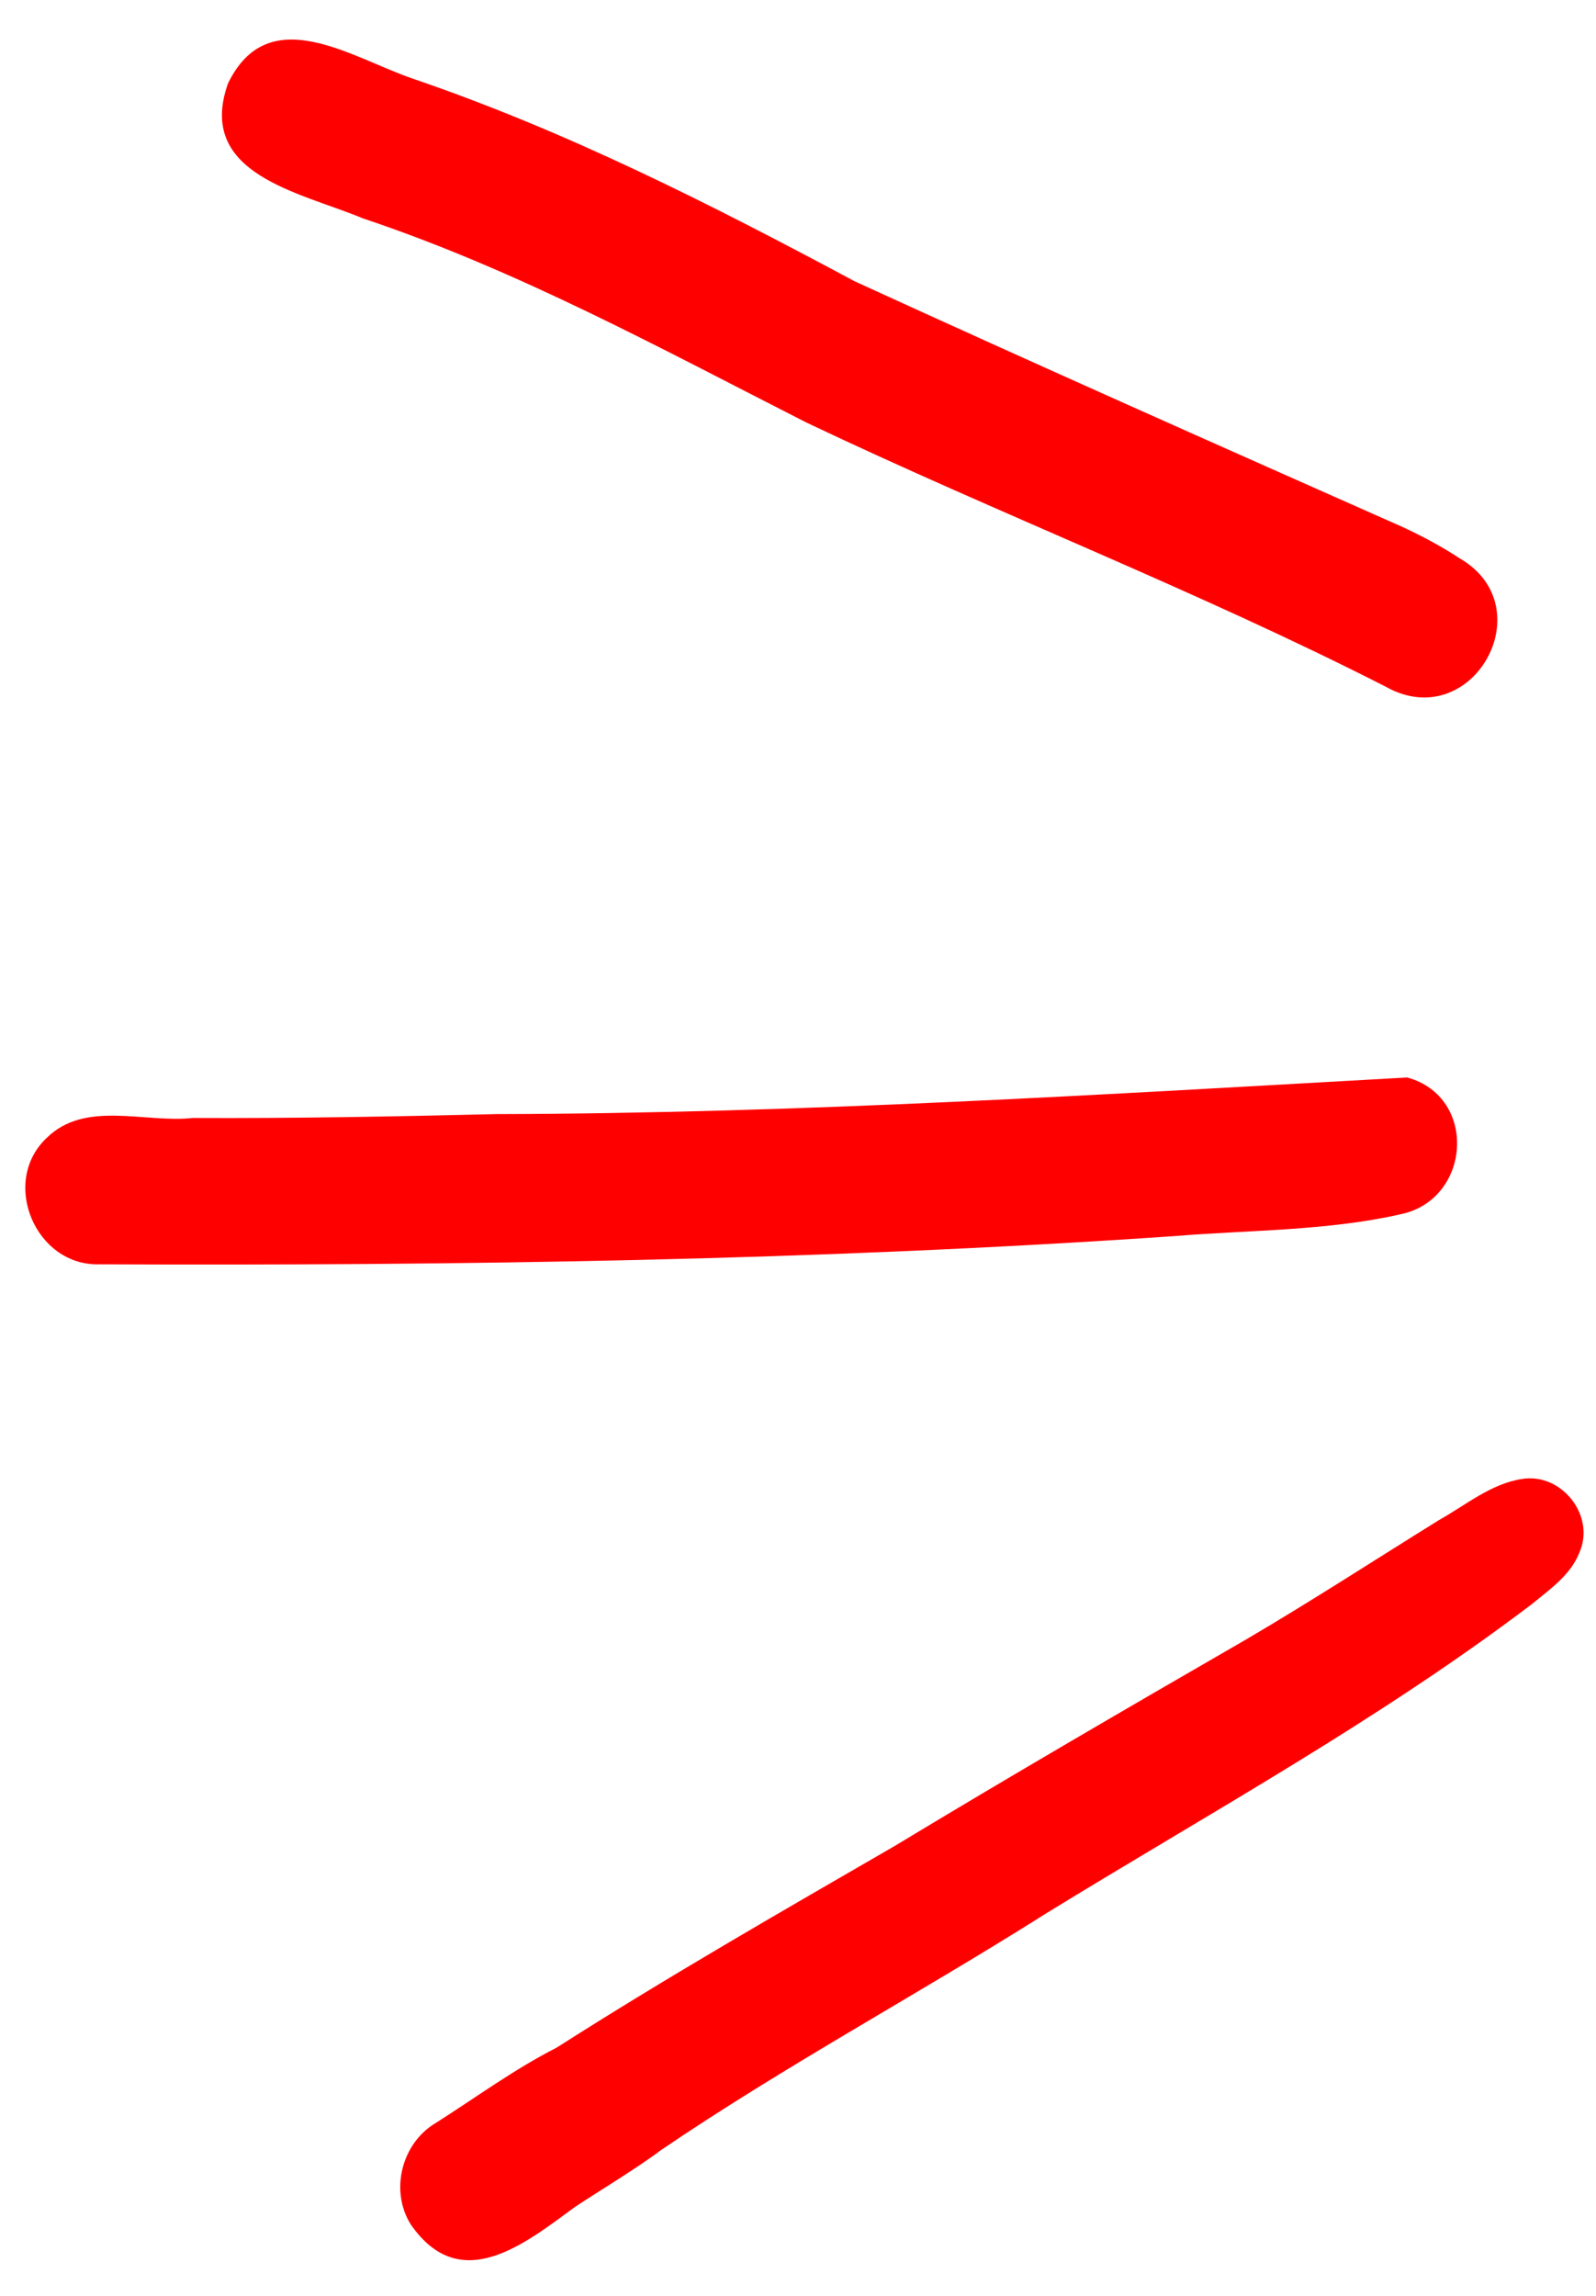 <?xml version="1.0" encoding="UTF-8" standalone="no"?><svg xmlns="http://www.w3.org/2000/svg" xmlns:xlink="http://www.w3.org/1999/xlink" fill="#000000" height="517" preserveAspectRatio="xMidYMid meet" version="1" viewBox="-5.7 -8.9 359.5 517.0" width="359.5" zoomAndPan="magnify"><g id="change1_1"><path d="M306.41,145.7c-42.51-21.65-87.38-38.96-130.52-59.49c-32.69-16.61-64.97-34.3-99.88-45.95 C62.06,34.4,38.37,30.47,45.65,9.9c9.13-18.83,27.72-5.86,41.59-1.1c34.68,11.81,67.35,28.39,99.58,45.64 c41.01,18.78,82.24,37.07,123.48,55.35c4.52,2.11,8.79,4.39,12.72,6.98C342.19,127.78,325.84,156.68,306.41,145.7z M16.63,275.77 c-14.36,0.39-22.35-18.58-11.8-28.47c8.66-8.53,22.02-3.29,32.87-4.48c22.76,0.11,45.52-0.32,68.27-0.87 c68.61-0.14,137.58-4.47,205.33-8.25l-0.01,0.01c16.01,4.39,14.36,27.62-1.62,30.81c-16.47,3.74-34.06,3.51-50.73,4.89 C178.35,274.95,97.39,276.1,16.63,275.77z M86.81,491.93c-4.76-7.63-2.02-18.36,5.73-22.88c9-5.72,17.64-12.08,27.16-16.92 c24.91-15.9,50.55-30.59,76.12-45.39c26.26-15.87,52.8-31.28,79.38-46.63c14.6-8.58,28.82-17.81,43.21-26.74 c6.02-3.36,11.76-8.22,18.73-9.27c8.87-1.45,16.62,8.24,12.91,16.59c-1.98,5.07-6.67,8.26-10.71,11.6 c-34.51,26.17-72.58,47-109.41,69.63c-28.7,18.14-58.67,34.22-86.76,53.3c-5.47,4.13-14.34,9.45-19.27,12.73 C112.36,496.4,97.97,508.08,86.81,491.93z" fill="#ff0000"/></g></svg>